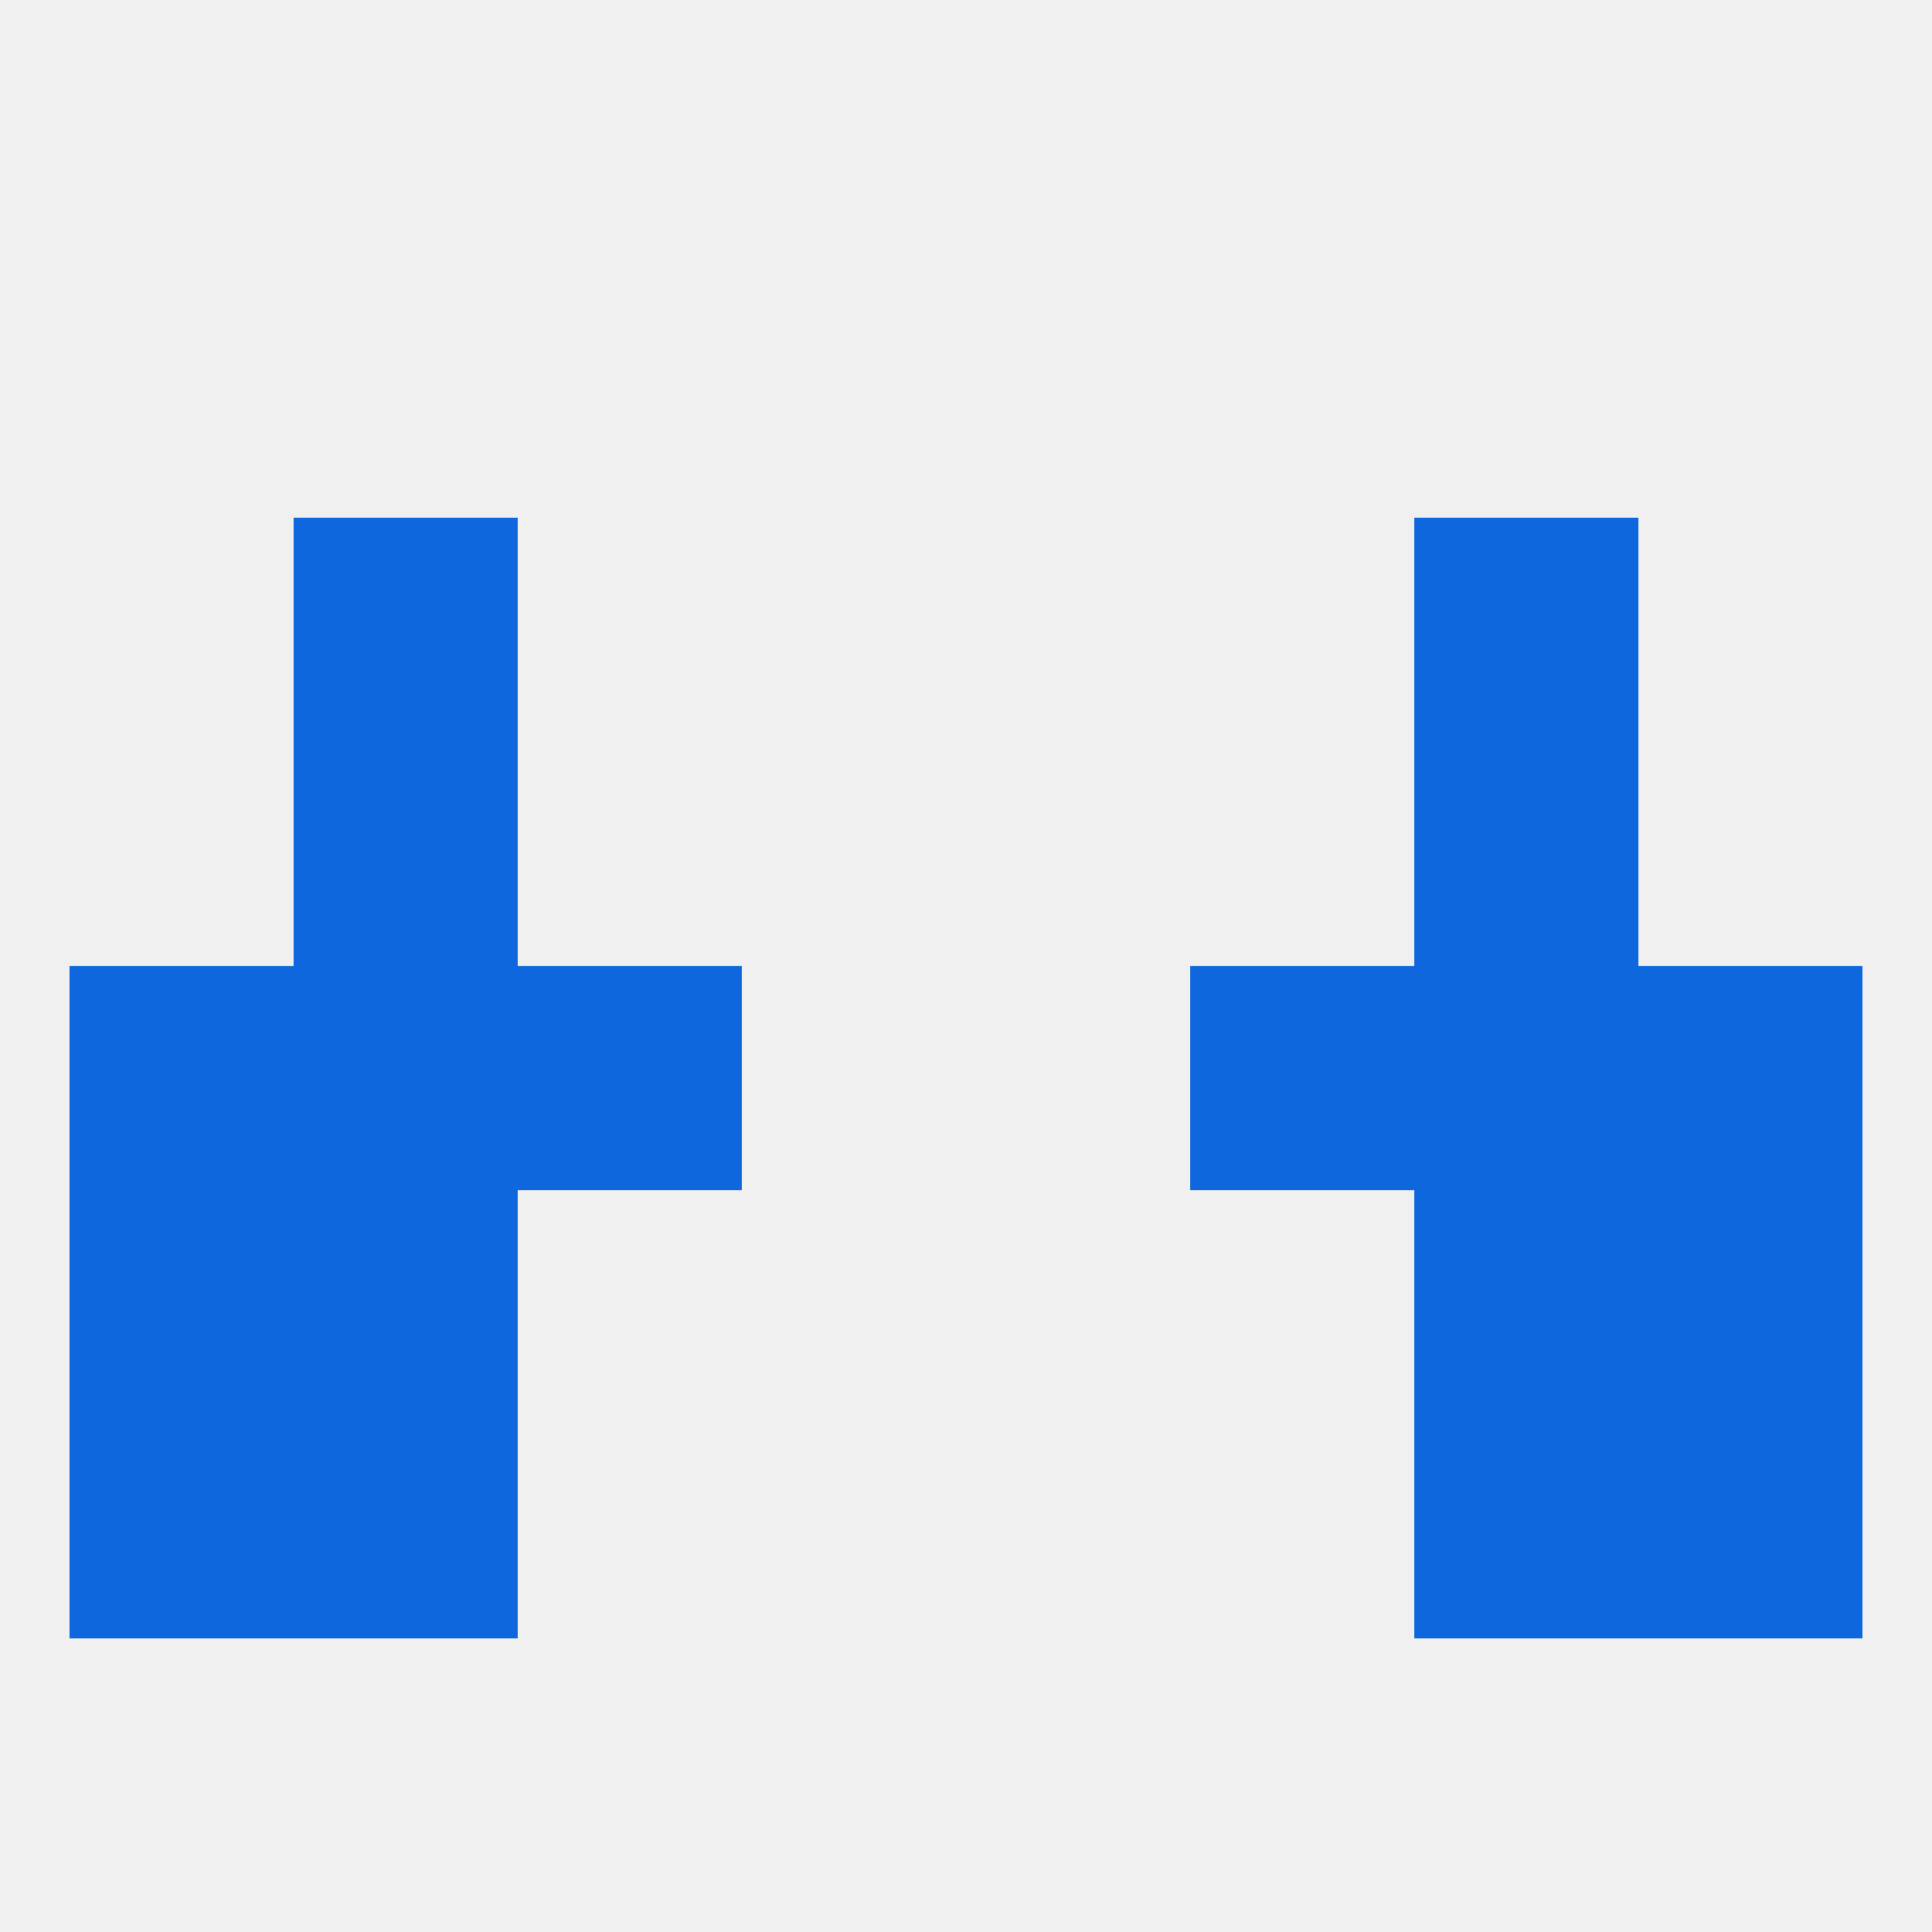 
<!--   <?xml version="1.0"?> -->
<svg version="1.1" baseprofile="full" xmlns="http://www.w3.org/2000/svg" xmlns:xlink="http://www.w3.org/1999/xlink" xmlns:ev="http://www.w3.org/2001/xml-events" width="250" height="250" viewBox="0 0 250 250" >
	<rect width="100%" height="100%" fill="rgba(240,240,240,255)"/>

	<rect x="38" y="96" width="29" height="29" fill="rgba(14,103,220,255)"/>
	<rect x="183" y="96" width="29" height="29" fill="rgba(14,103,220,255)"/>
	<rect x="38" y="67" width="29" height="29" fill="rgba(14,103,220,255)"/>
	<rect x="183" y="67" width="29" height="29" fill="rgba(14,103,220,255)"/>
	<rect x="9" y="154" width="29" height="29" fill="rgba(14,103,220,255)"/>
	<rect x="212" y="154" width="29" height="29" fill="rgba(14,103,220,255)"/>
	<rect x="38" y="154" width="29" height="29" fill="rgba(14,103,220,255)"/>
	<rect x="183" y="154" width="29" height="29" fill="rgba(14,103,220,255)"/>
	<rect x="38" y="183" width="29" height="29" fill="rgba(14,103,220,255)"/>
	<rect x="183" y="183" width="29" height="29" fill="rgba(14,103,220,255)"/>
	<rect x="9" y="183" width="29" height="29" fill="rgba(14,103,220,255)"/>
	<rect x="212" y="183" width="29" height="29" fill="rgba(14,103,220,255)"/>
	<rect x="212" y="125" width="29" height="29" fill="rgba(14,103,220,255)"/>
	<rect x="38" y="125" width="29" height="29" fill="rgba(14,103,220,255)"/>
	<rect x="183" y="125" width="29" height="29" fill="rgba(14,103,220,255)"/>
	<rect x="67" y="125" width="29" height="29" fill="rgba(14,103,220,255)"/>
	<rect x="154" y="125" width="29" height="29" fill="rgba(14,103,220,255)"/>
	<rect x="9" y="125" width="29" height="29" fill="rgba(14,103,220,255)"/>
</svg>